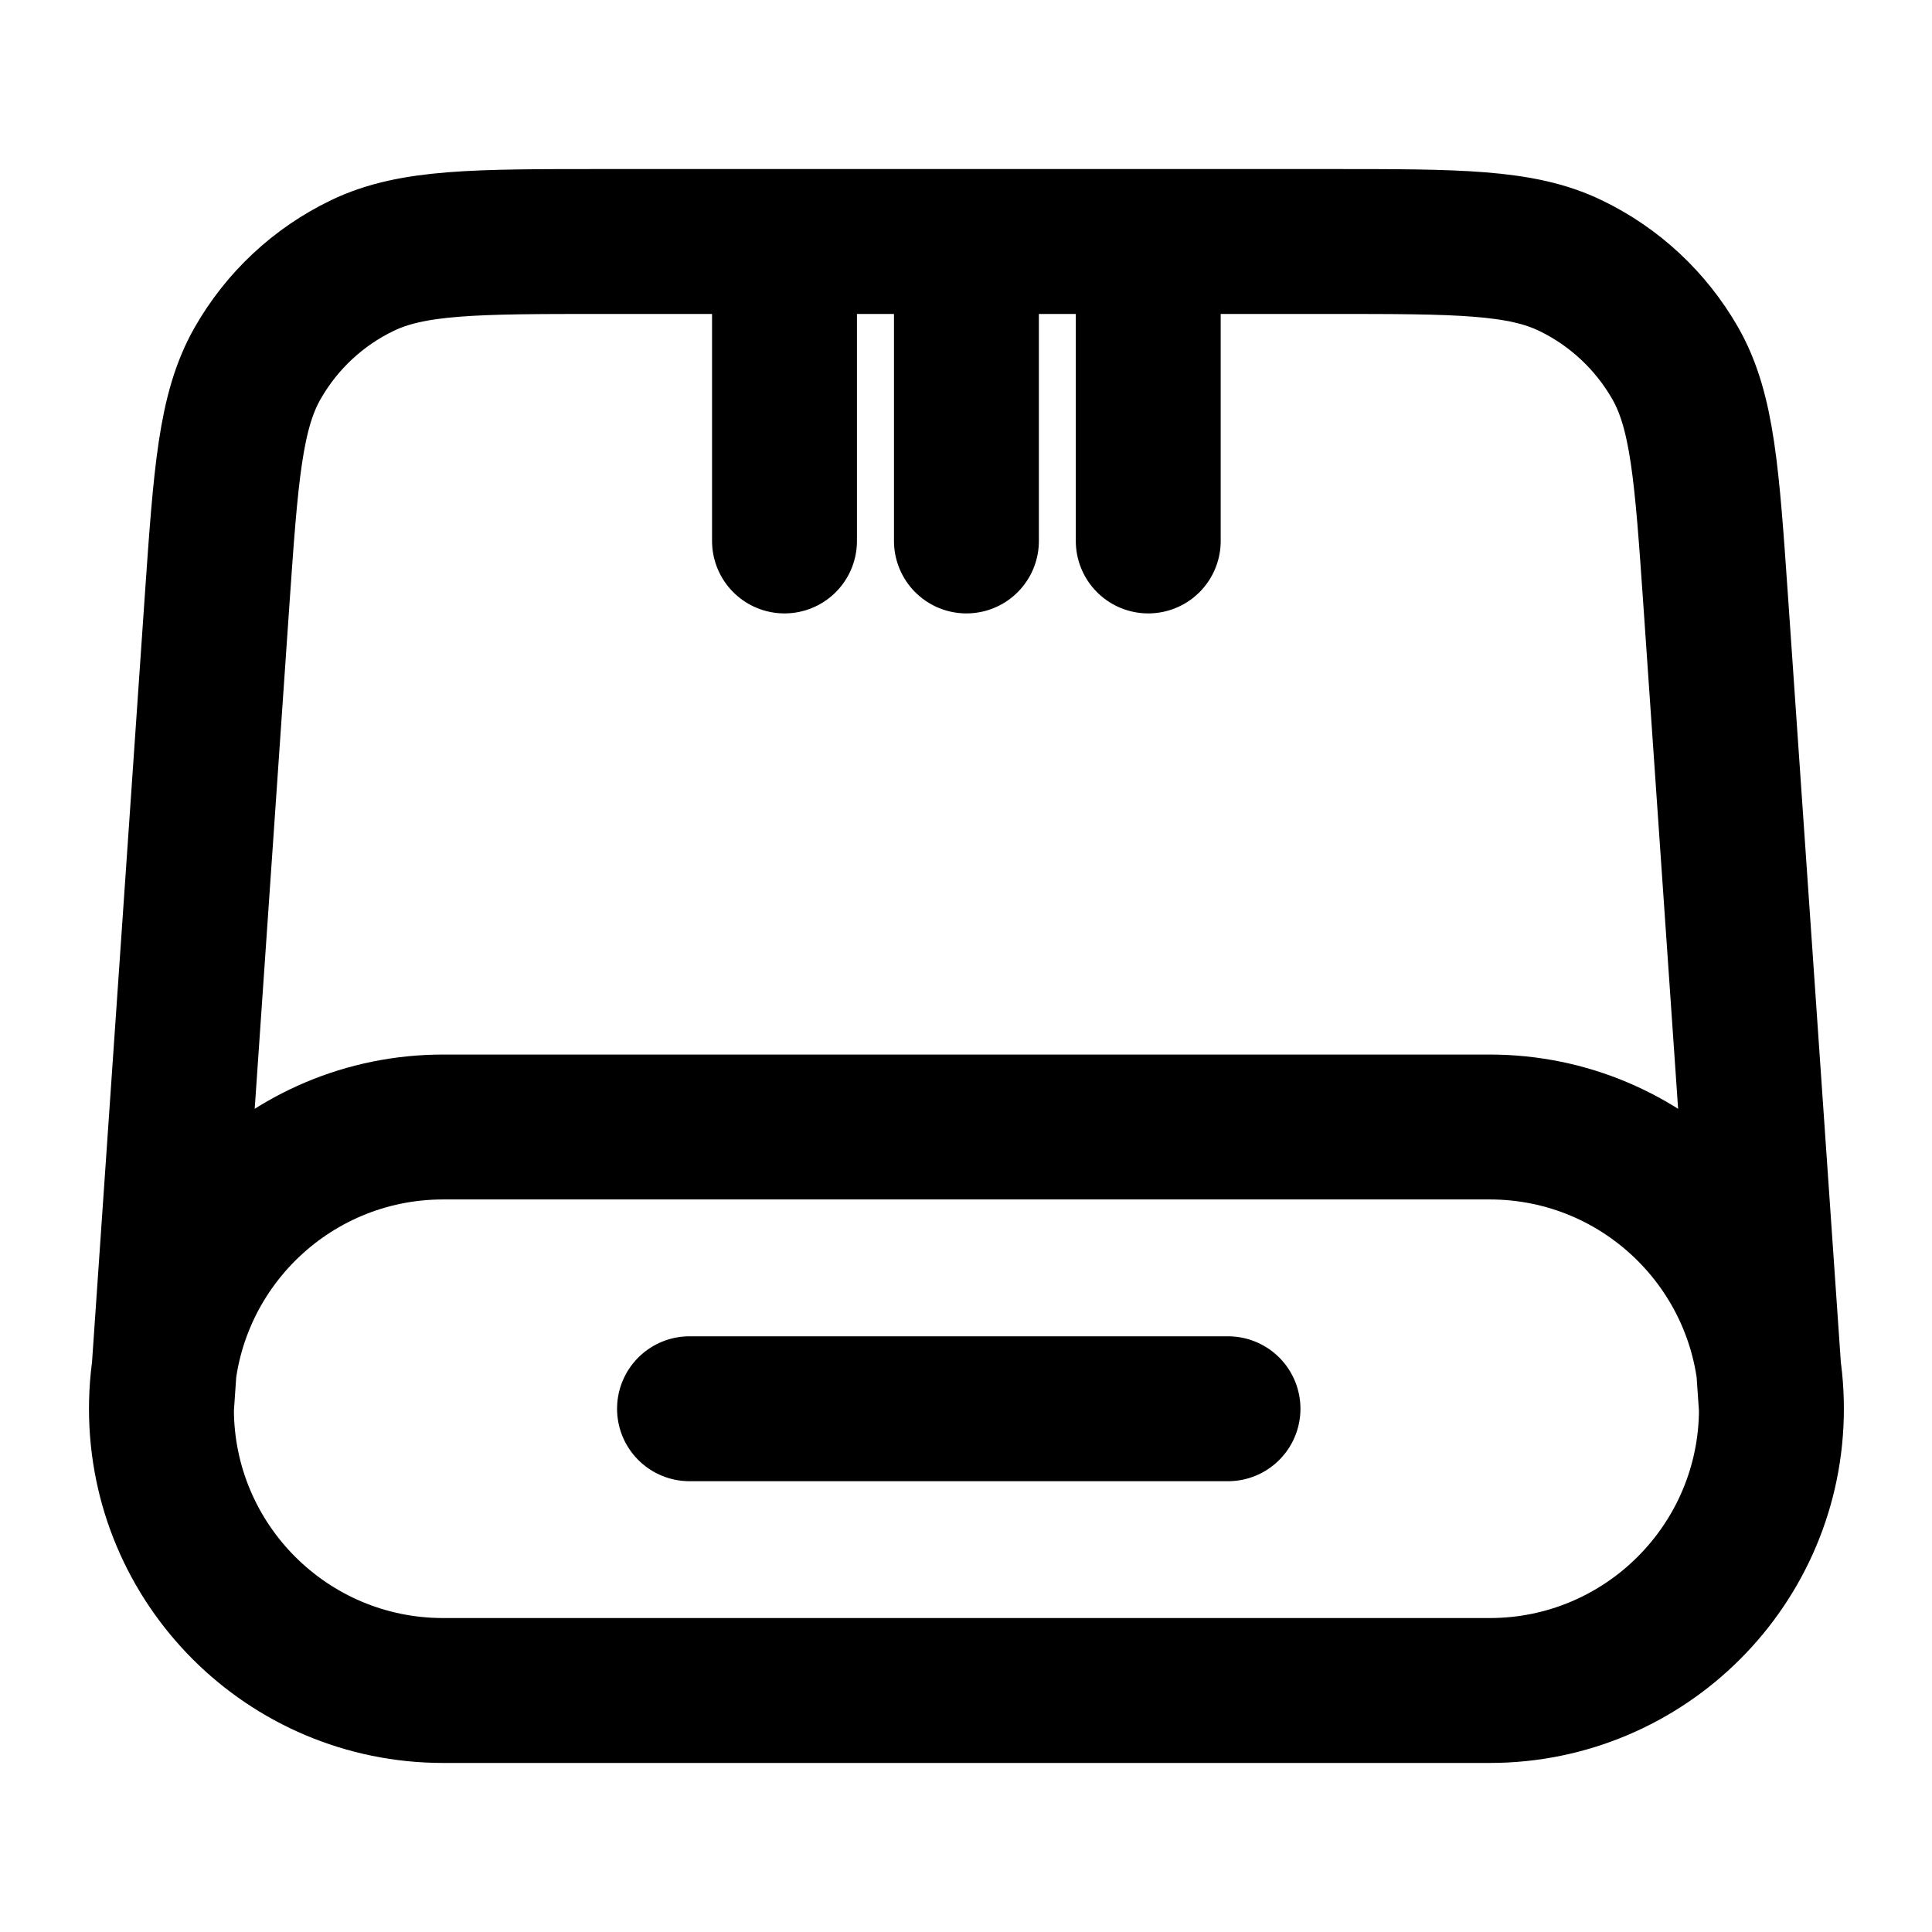 <svg width="18" height="18" viewBox="0 0 18 18" fill="none" xmlns="http://www.w3.org/2000/svg">
<path d="M16.504 13.125L15.985 5.602C15.903 4.421 15.863 3.831 15.607 3.383C15.381 2.989 15.042 2.672 14.633 2.475C14.169 2.25 13.577 2.25 12.393 2.25H10.698M16.504 13.125C16.504 14.575 15.328 15.75 13.879 15.75H4.129C2.679 15.75 1.504 14.575 1.504 13.125M16.504 13.125C16.504 11.675 15.328 10.5 13.879 10.5H4.129C2.679 10.5 1.504 11.675 1.504 13.125M1.504 13.125L2.022 5.602C2.104 4.421 2.145 3.831 2.401 3.383C2.626 2.989 2.965 2.672 3.374 2.475C3.838 2.25 4.43 2.25 5.614 2.25H7.309M6.424 13.125H11.441M9.004 2.25V5.04M9.004 2.25H10.698M9.004 2.25H7.309M10.698 2.25V5.04M10.698 2.25H7.309M7.309 2.25V5.04" stroke="black" stroke-width="1.35" stroke-linecap="round" stroke-linejoin="round"/>
</svg>
